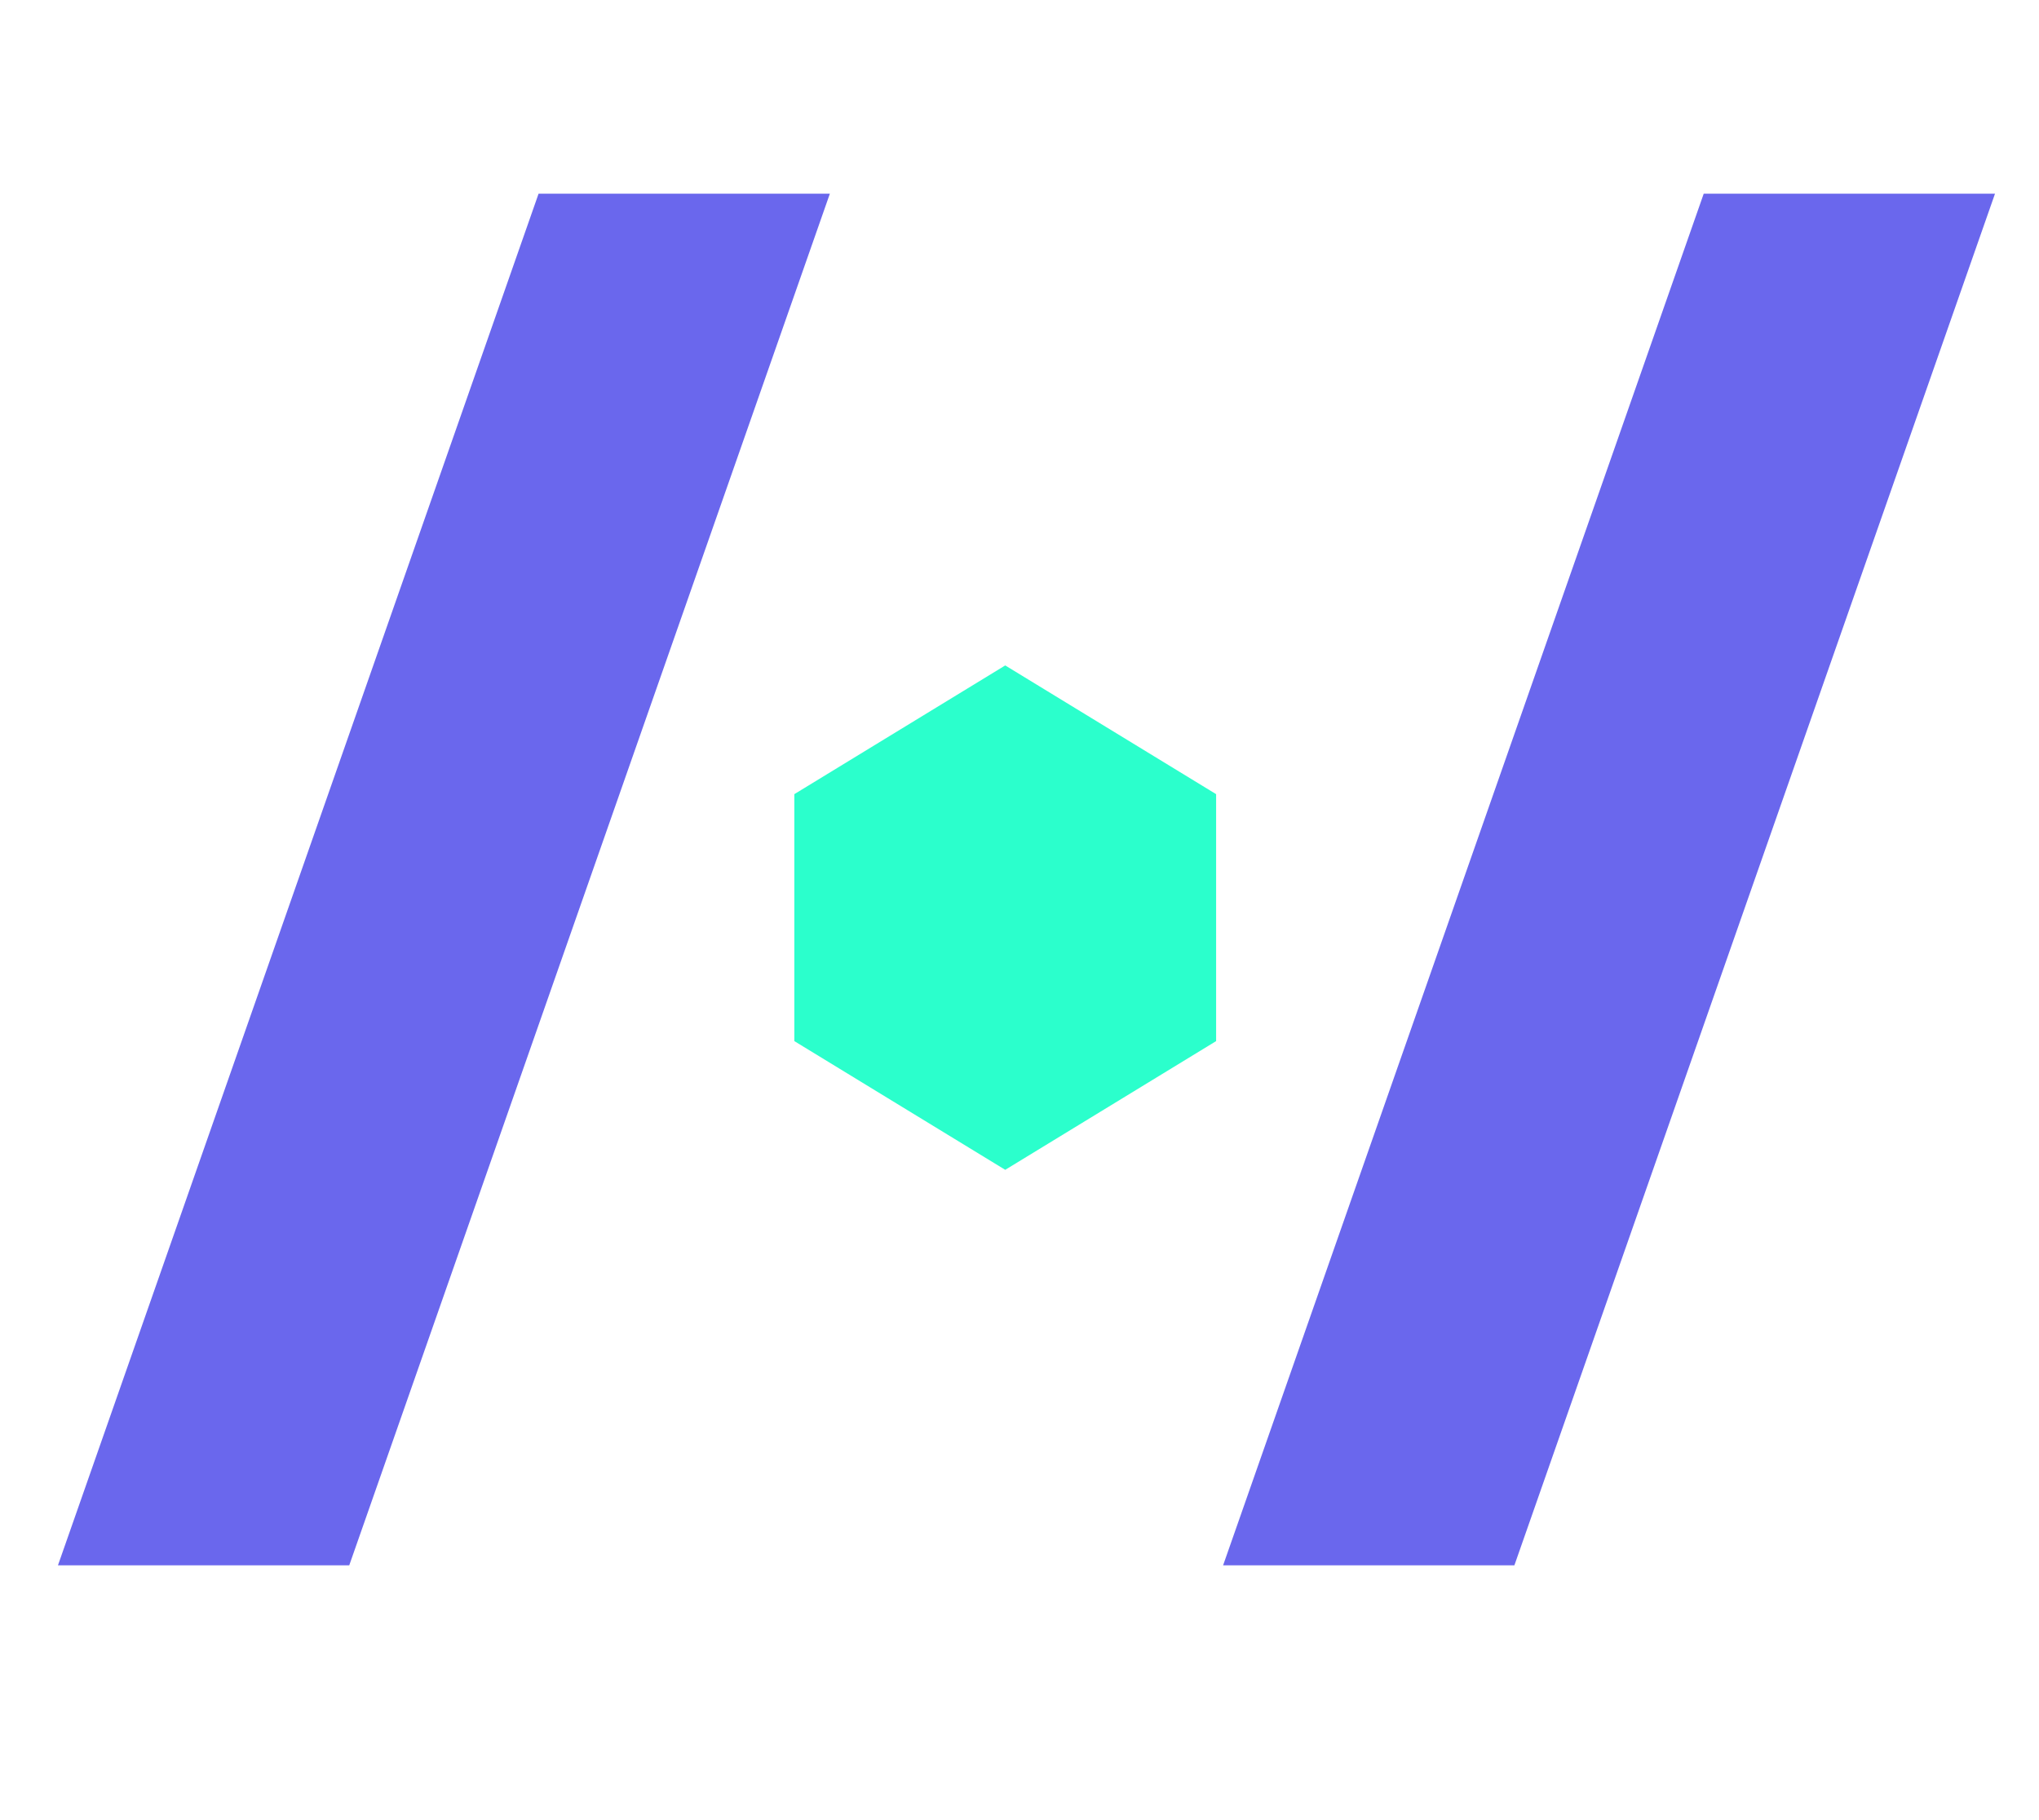<svg width="28" height="25" viewBox="0 0 28 25" fill="none" xmlns="http://www.w3.org/2000/svg">
<path d="M0.796 21.5L7.396 2.66H11.396L4.796 21.5H0.796Z" fill="#6A67ED"/>
<path d="M13.804 16.068L10.908 14.3V10.908L13.804 9.14L16.7 10.908V14.3L13.804 16.068Z" fill="#2BFFCC"/>
<path d="M16.796 21.5L23.396 2.66H27.396L20.796 21.5H16.796Z" fill="#6A67ED"/>
</svg>
